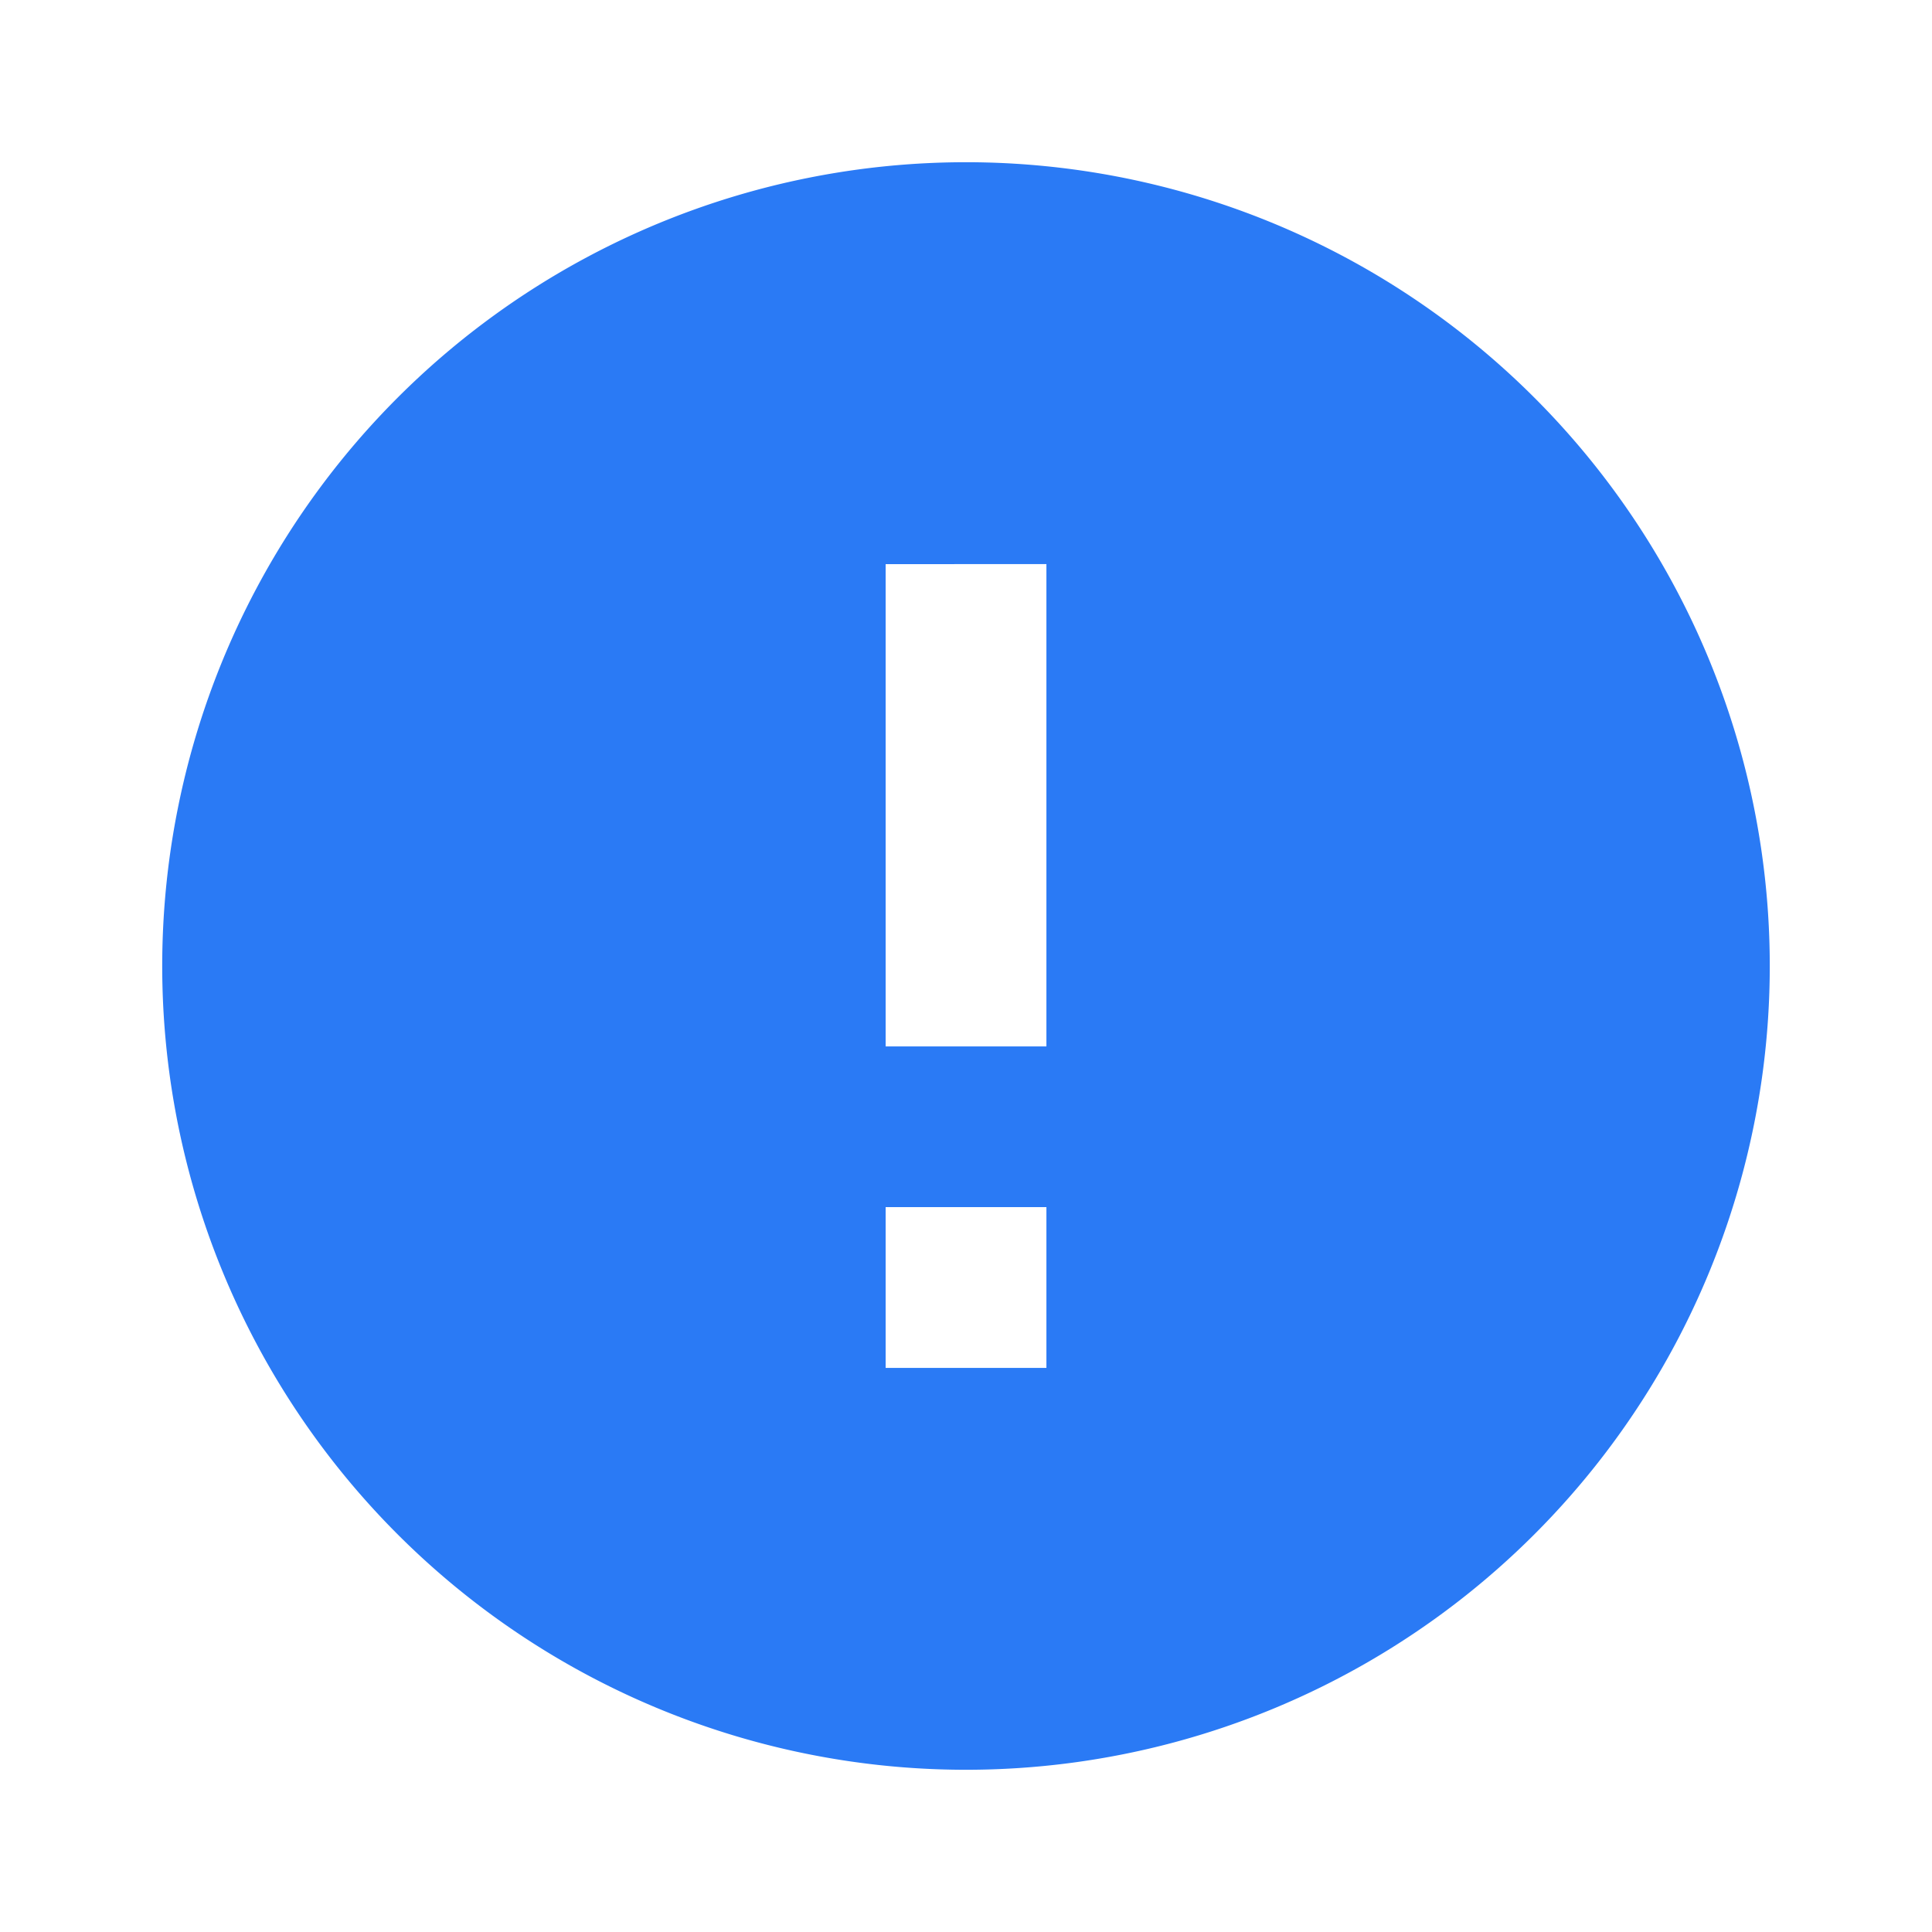 <svg id="그룹_465584" data-name="그룹 465584" xmlns="http://www.w3.org/2000/svg" width="32" height="32" viewBox="0 0 32 32">
  <path id="패스_25295" data-name="패스 25295" d="M0,0H32V32H0Z" fill="none"/>
  <path id="패스_25296" data-name="패스 25296" d="M15.313,28.626A13.313,13.313,0,1,1,28.626,15.313,13.313,13.313,0,0,1,15.313,28.626Zm-1.331-9.319v2.663h2.663V19.307Zm0-10.65v7.988h2.663V8.656Z" transform="translate(0.687 0.687)" fill="#2a7af5"/>
</svg>

